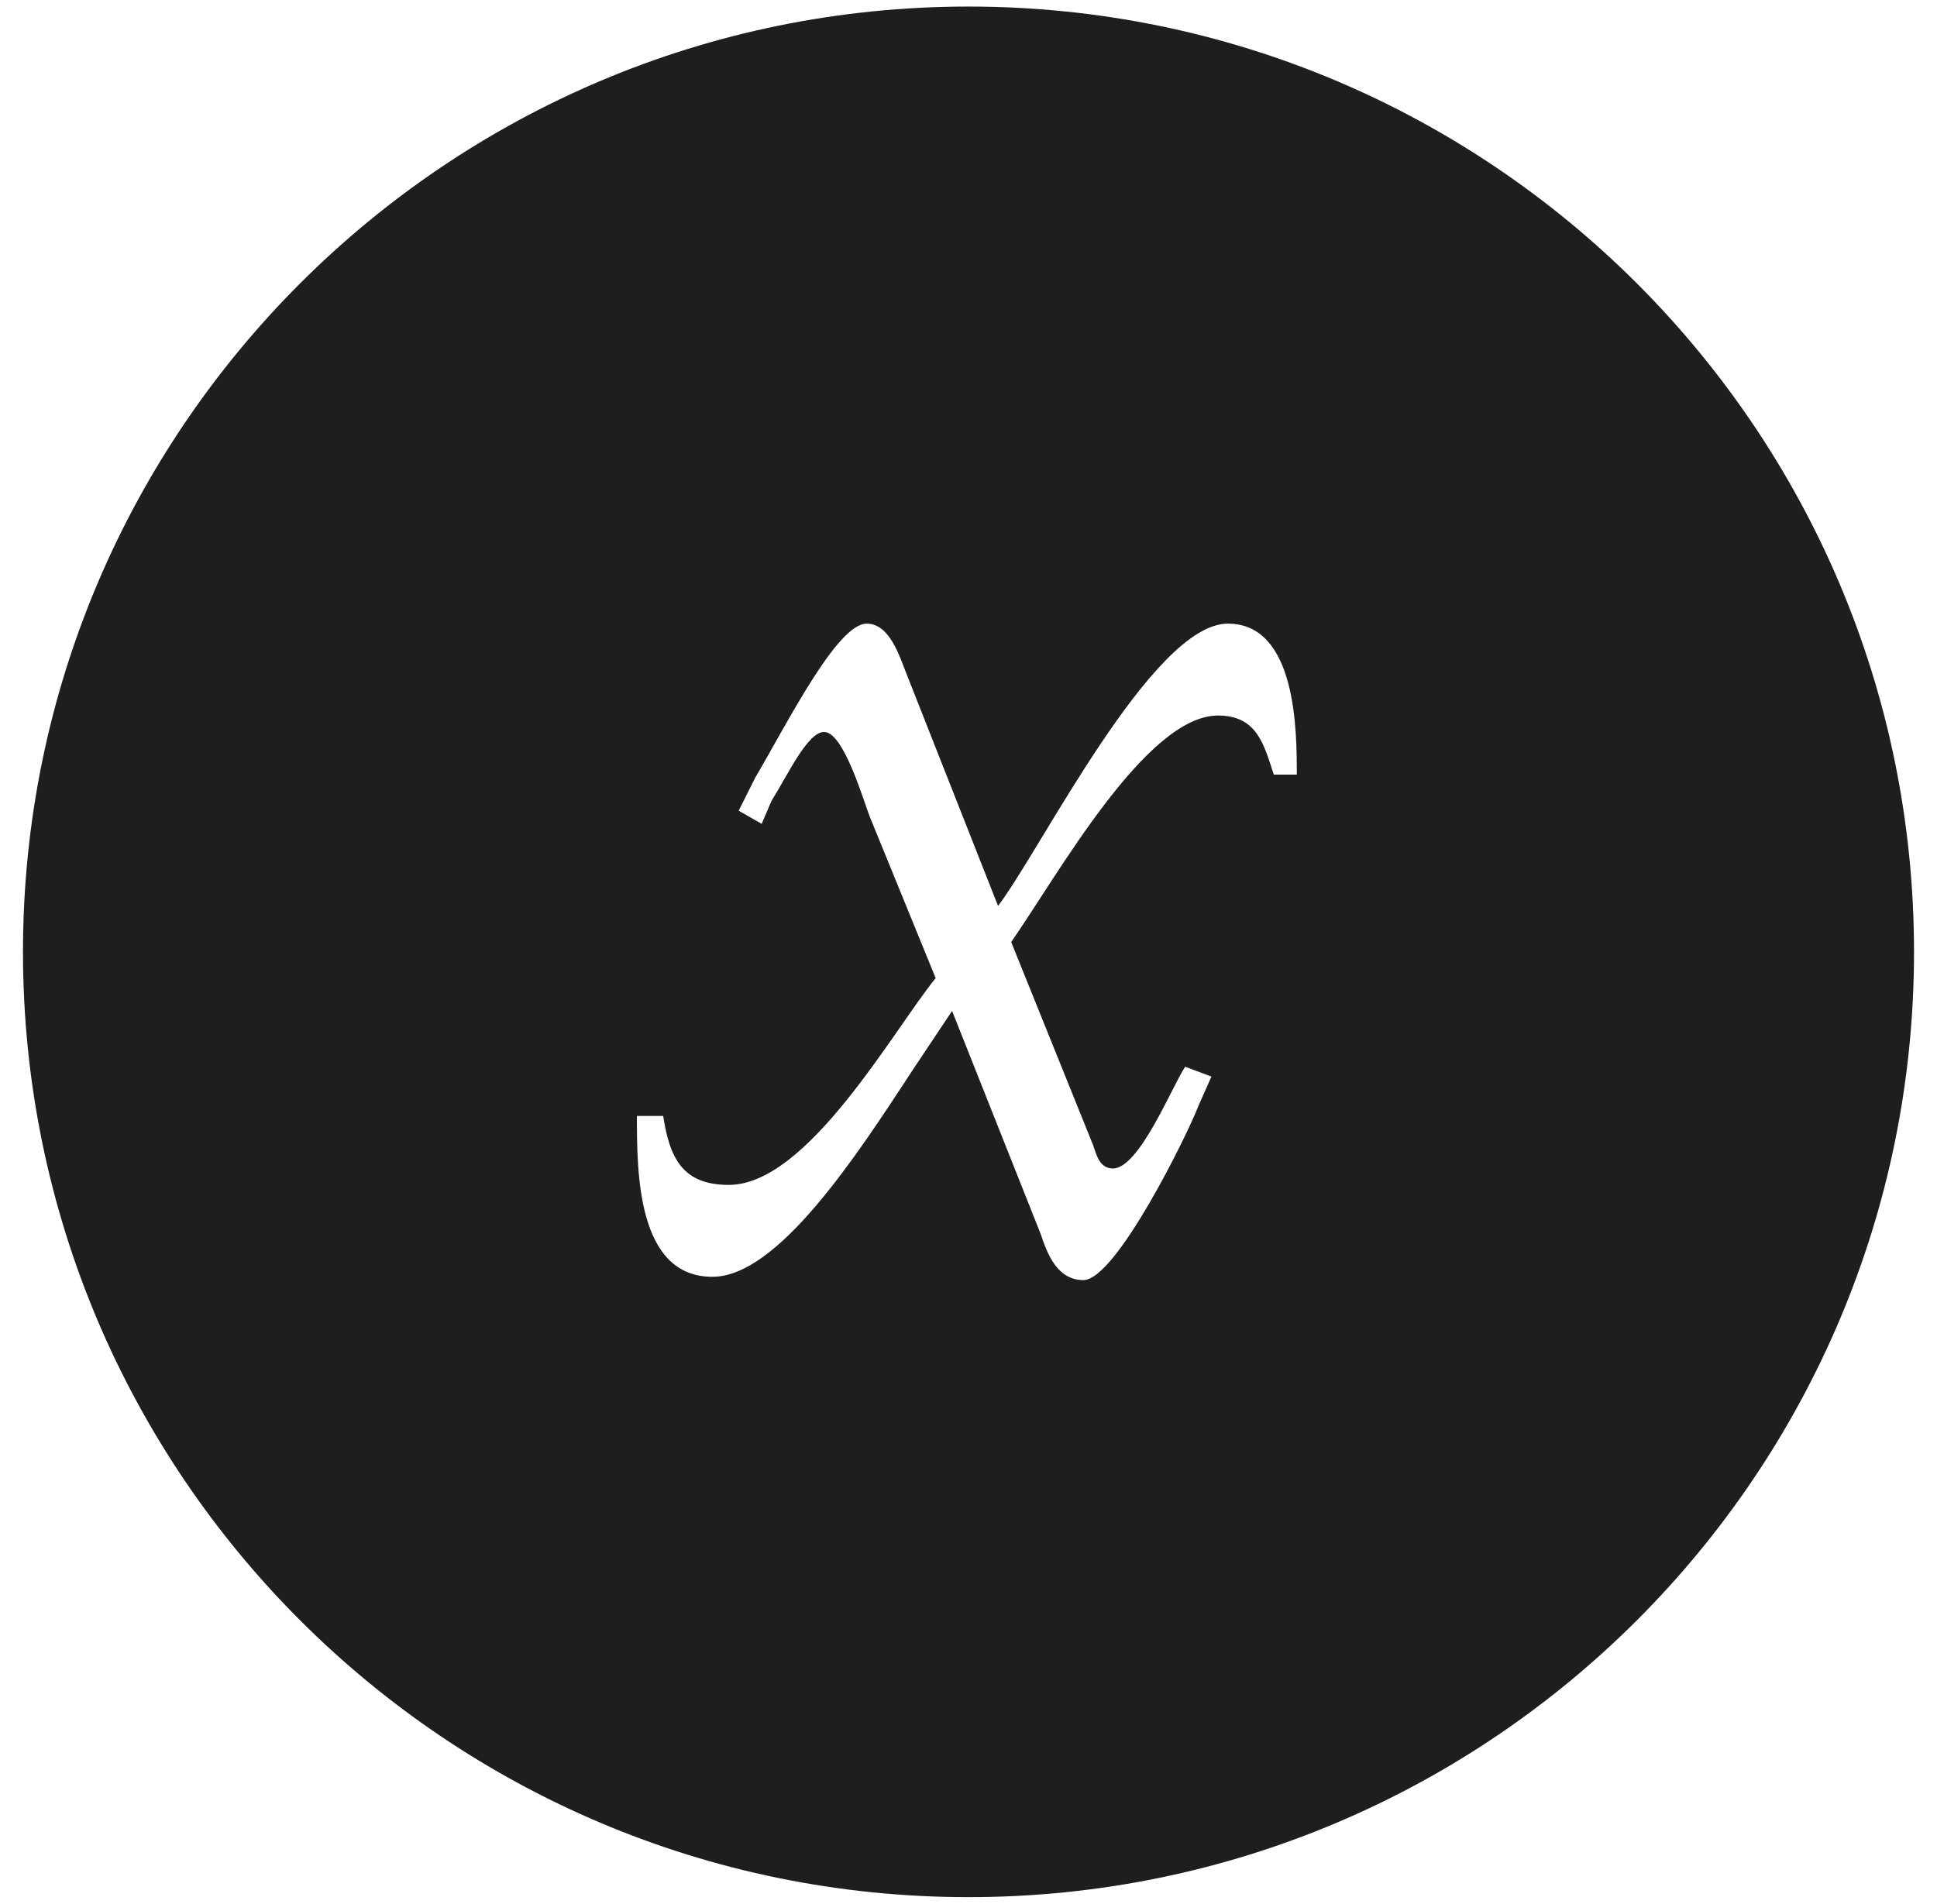 <?xml version="1.0" encoding="utf-8"?>
<!-- Generator: Adobe Illustrator 27.4.0, SVG Export Plug-In . SVG Version: 6.00 Build 0)  -->
<svg version="1.1" id="Layer_1" xmlns="http://www.w3.org/2000/svg" xmlns:xlink="http://www.w3.org/1999/xlink" x="0px" y="0px"
	 viewBox="0 0 59 58" style="enable-background:new 0 0 59 58;" xml:space="preserve">
<style type="text/css">
	.st0{fill:#1E1E1E;}
</style>
<path class="st0" d="M29.5,0.2C13.6,0.2,0.7,13.1,0.7,29c0,15.9,12.9,28.8,28.8,28.8c15.9,0,28.8-12.9,28.8-28.8
	C58.3,13.1,45.4,0.2,29.5,0.2z M38.8,23.6c-0.3-0.9-0.5-1.8-1.7-1.8c-2.2,0-4.9,4.9-6.3,6.9l2.5,6.2c0.1,0.3,0.2,0.7,0.6,0.7
	c0.8,0,1.8-2.5,2.2-3.1l0.8,0.3l-0.4,0.9C36.2,34.5,34,39,33,39c-0.8,0-1.1-0.8-1.3-1.4L29,30.8l-1.2,1.8c-1.7,2.6-4.1,6.3-6.1,6.3
	c-2.3,0-2.3-3.2-2.3-4.9h0.8c0.2,1.3,0.6,2.1,2,2.1c2.4,0,5-4.7,6.3-6.3l-2-4.9c-0.2-0.5-0.8-2.6-1.4-2.6c-0.5,0-1.1,1.3-1.6,2.1
	l-0.3,0.7l-0.7-0.4l0.5-1C24,22,25.5,19,26.4,19c0.7,0,1,1,1.2,1.5l2.8,7.1c1.3-1.7,4.7-8.6,7-8.6c2.1,0,2.1,3.3,2.1,4.6H38.8z"/>
</svg>
